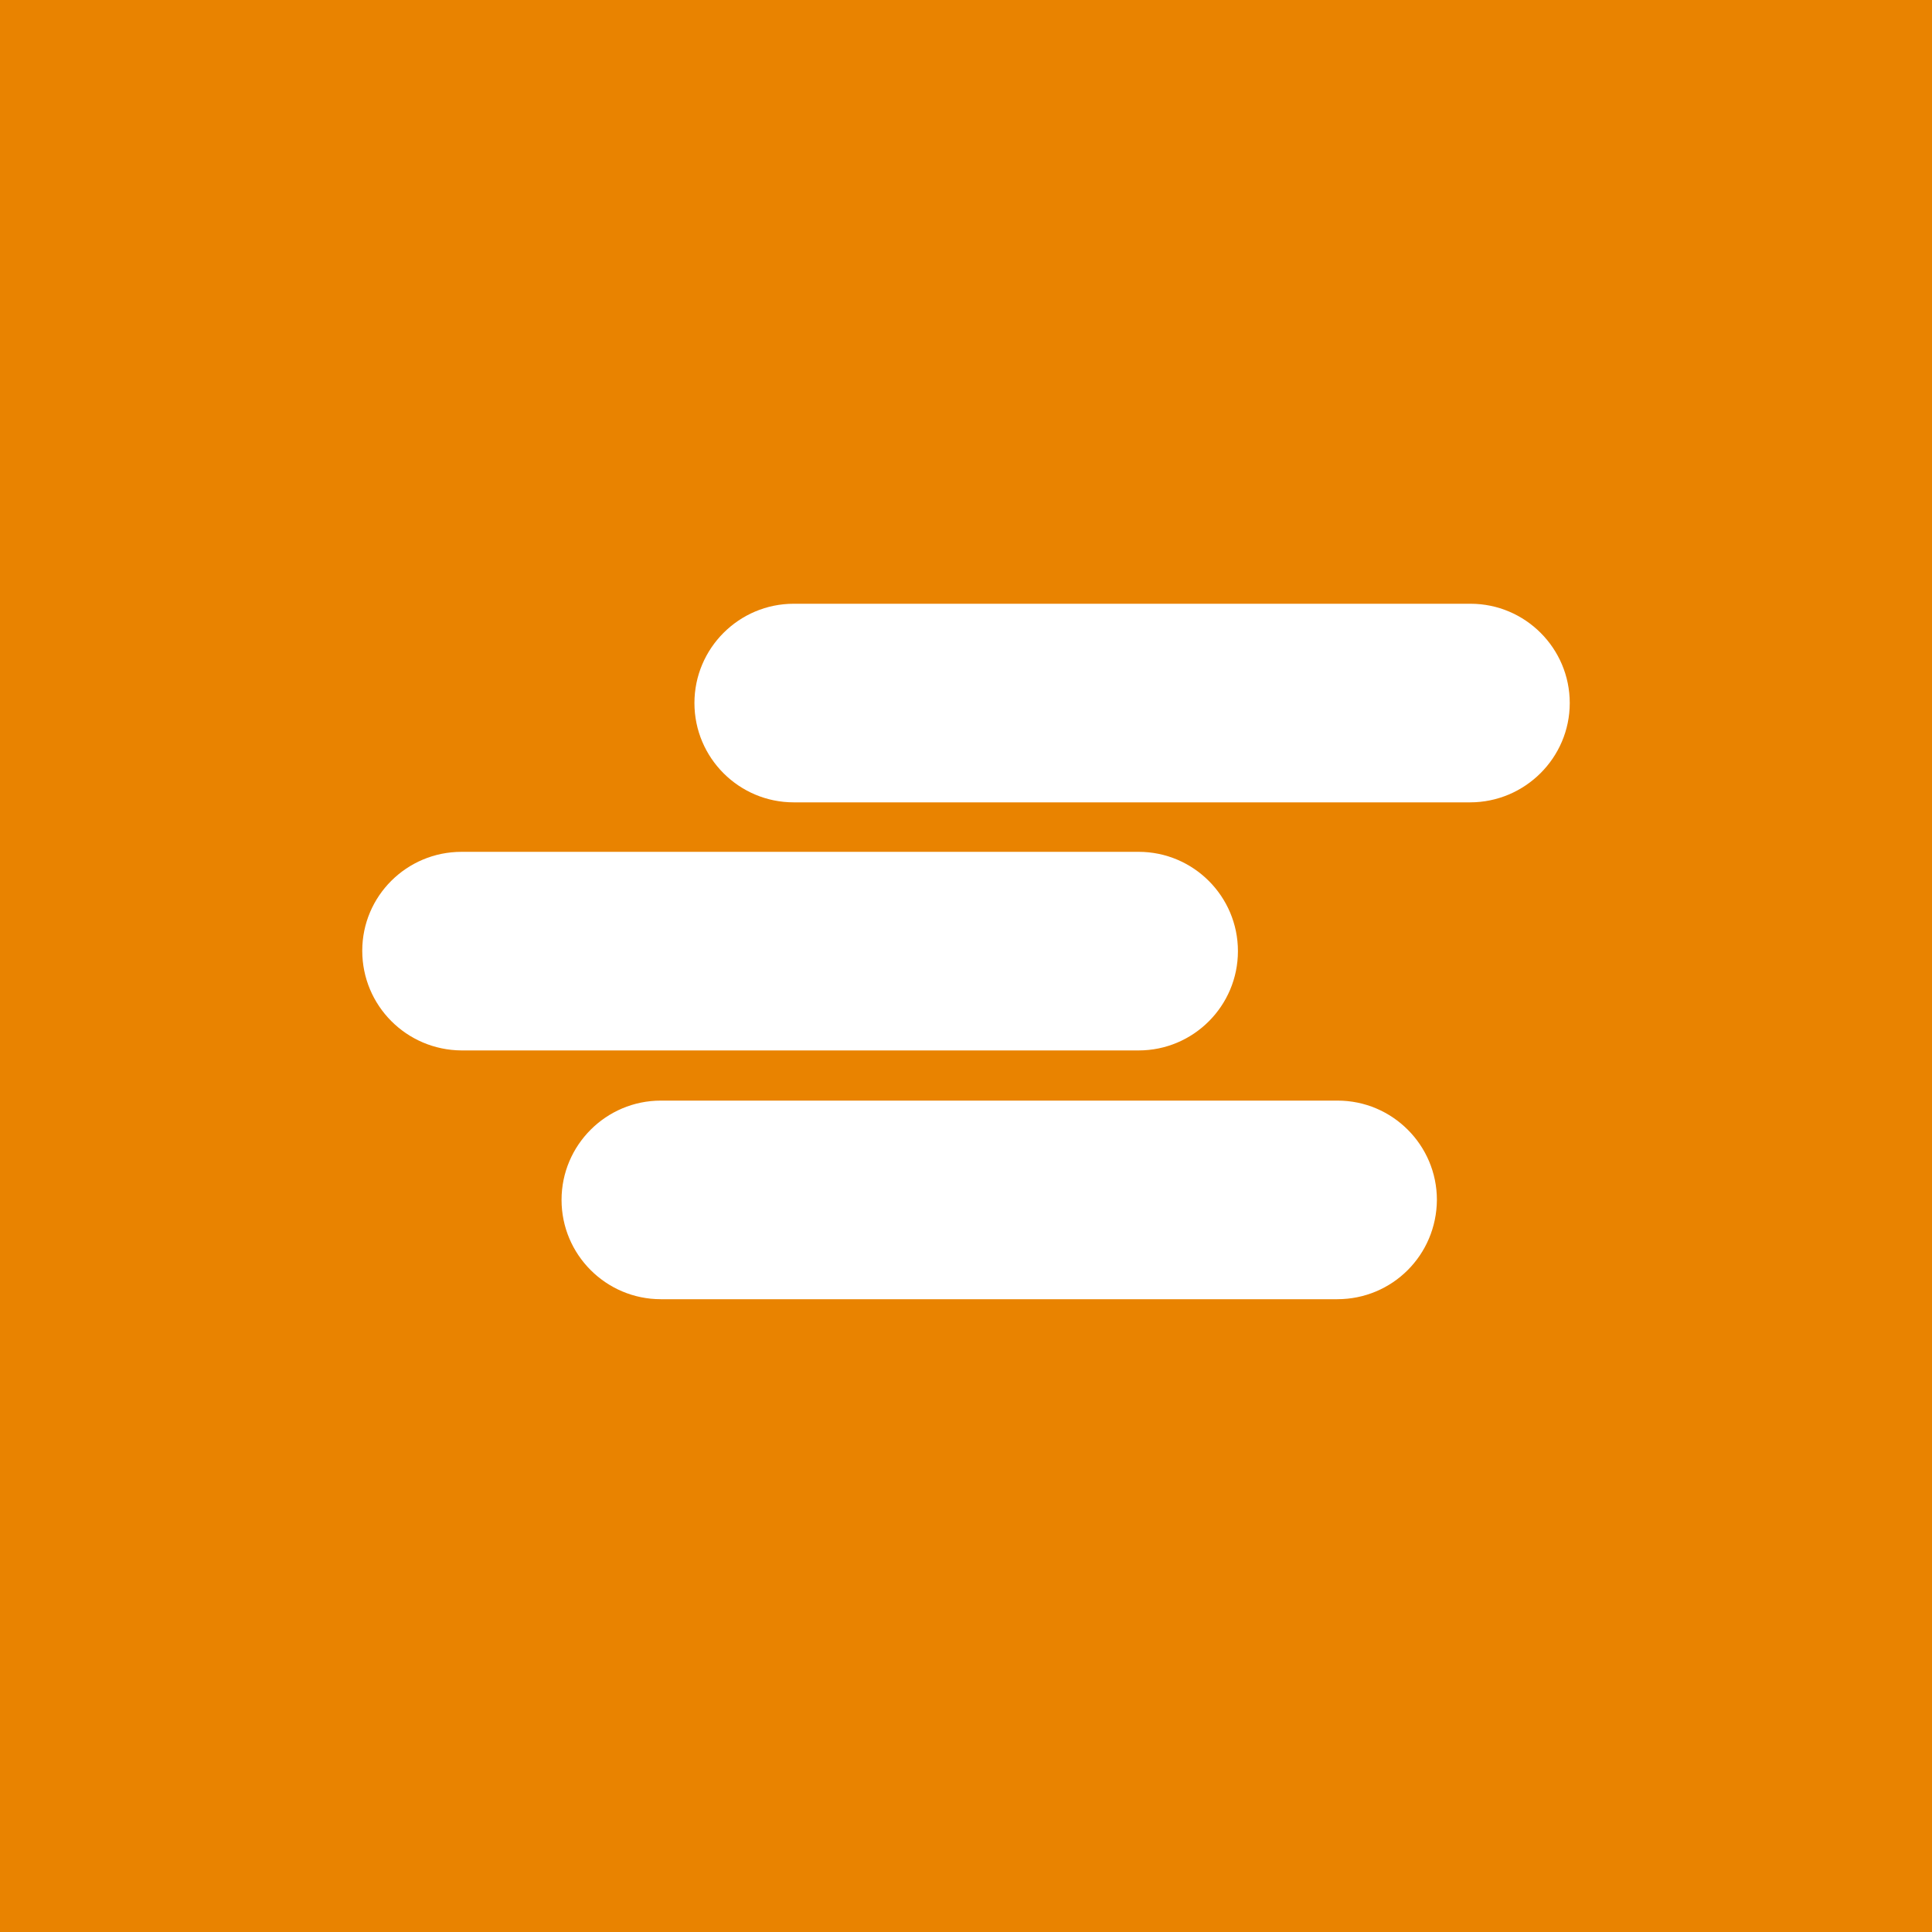<svg width="64" height="64" viewBox="0 0 64 64" fill="none" xmlns="http://www.w3.org/2000/svg">
<rect width="64" height="64" fill="#E98300"/>
<path d="M48.699 26.579H26.293C24.479 26.579 23.004 25.104 23.004 23.289C23.004 21.475 24.479 20 26.293 20H48.711C50.525 20 52 21.475 52 23.289C52 25.104 50.513 26.579 48.699 26.579ZM47.599 39.748C47.599 37.934 46.123 36.459 44.309 36.459H21.892C20.077 36.459 18.602 37.934 18.602 39.748C18.602 41.563 20.077 43.038 21.892 43.038H44.297C46.123 43.038 47.587 41.575 47.599 39.748ZM12 31.495C12 33.31 13.463 34.785 15.289 34.797C15.289 34.797 15.289 34.797 15.301 34.797H37.718C39.533 34.797 41.008 33.322 41.008 31.507C41.008 29.693 39.533 28.218 37.718 28.218H15.289C13.475 28.218 12 29.681 12 31.495Z" fill="white"/>
</svg>
